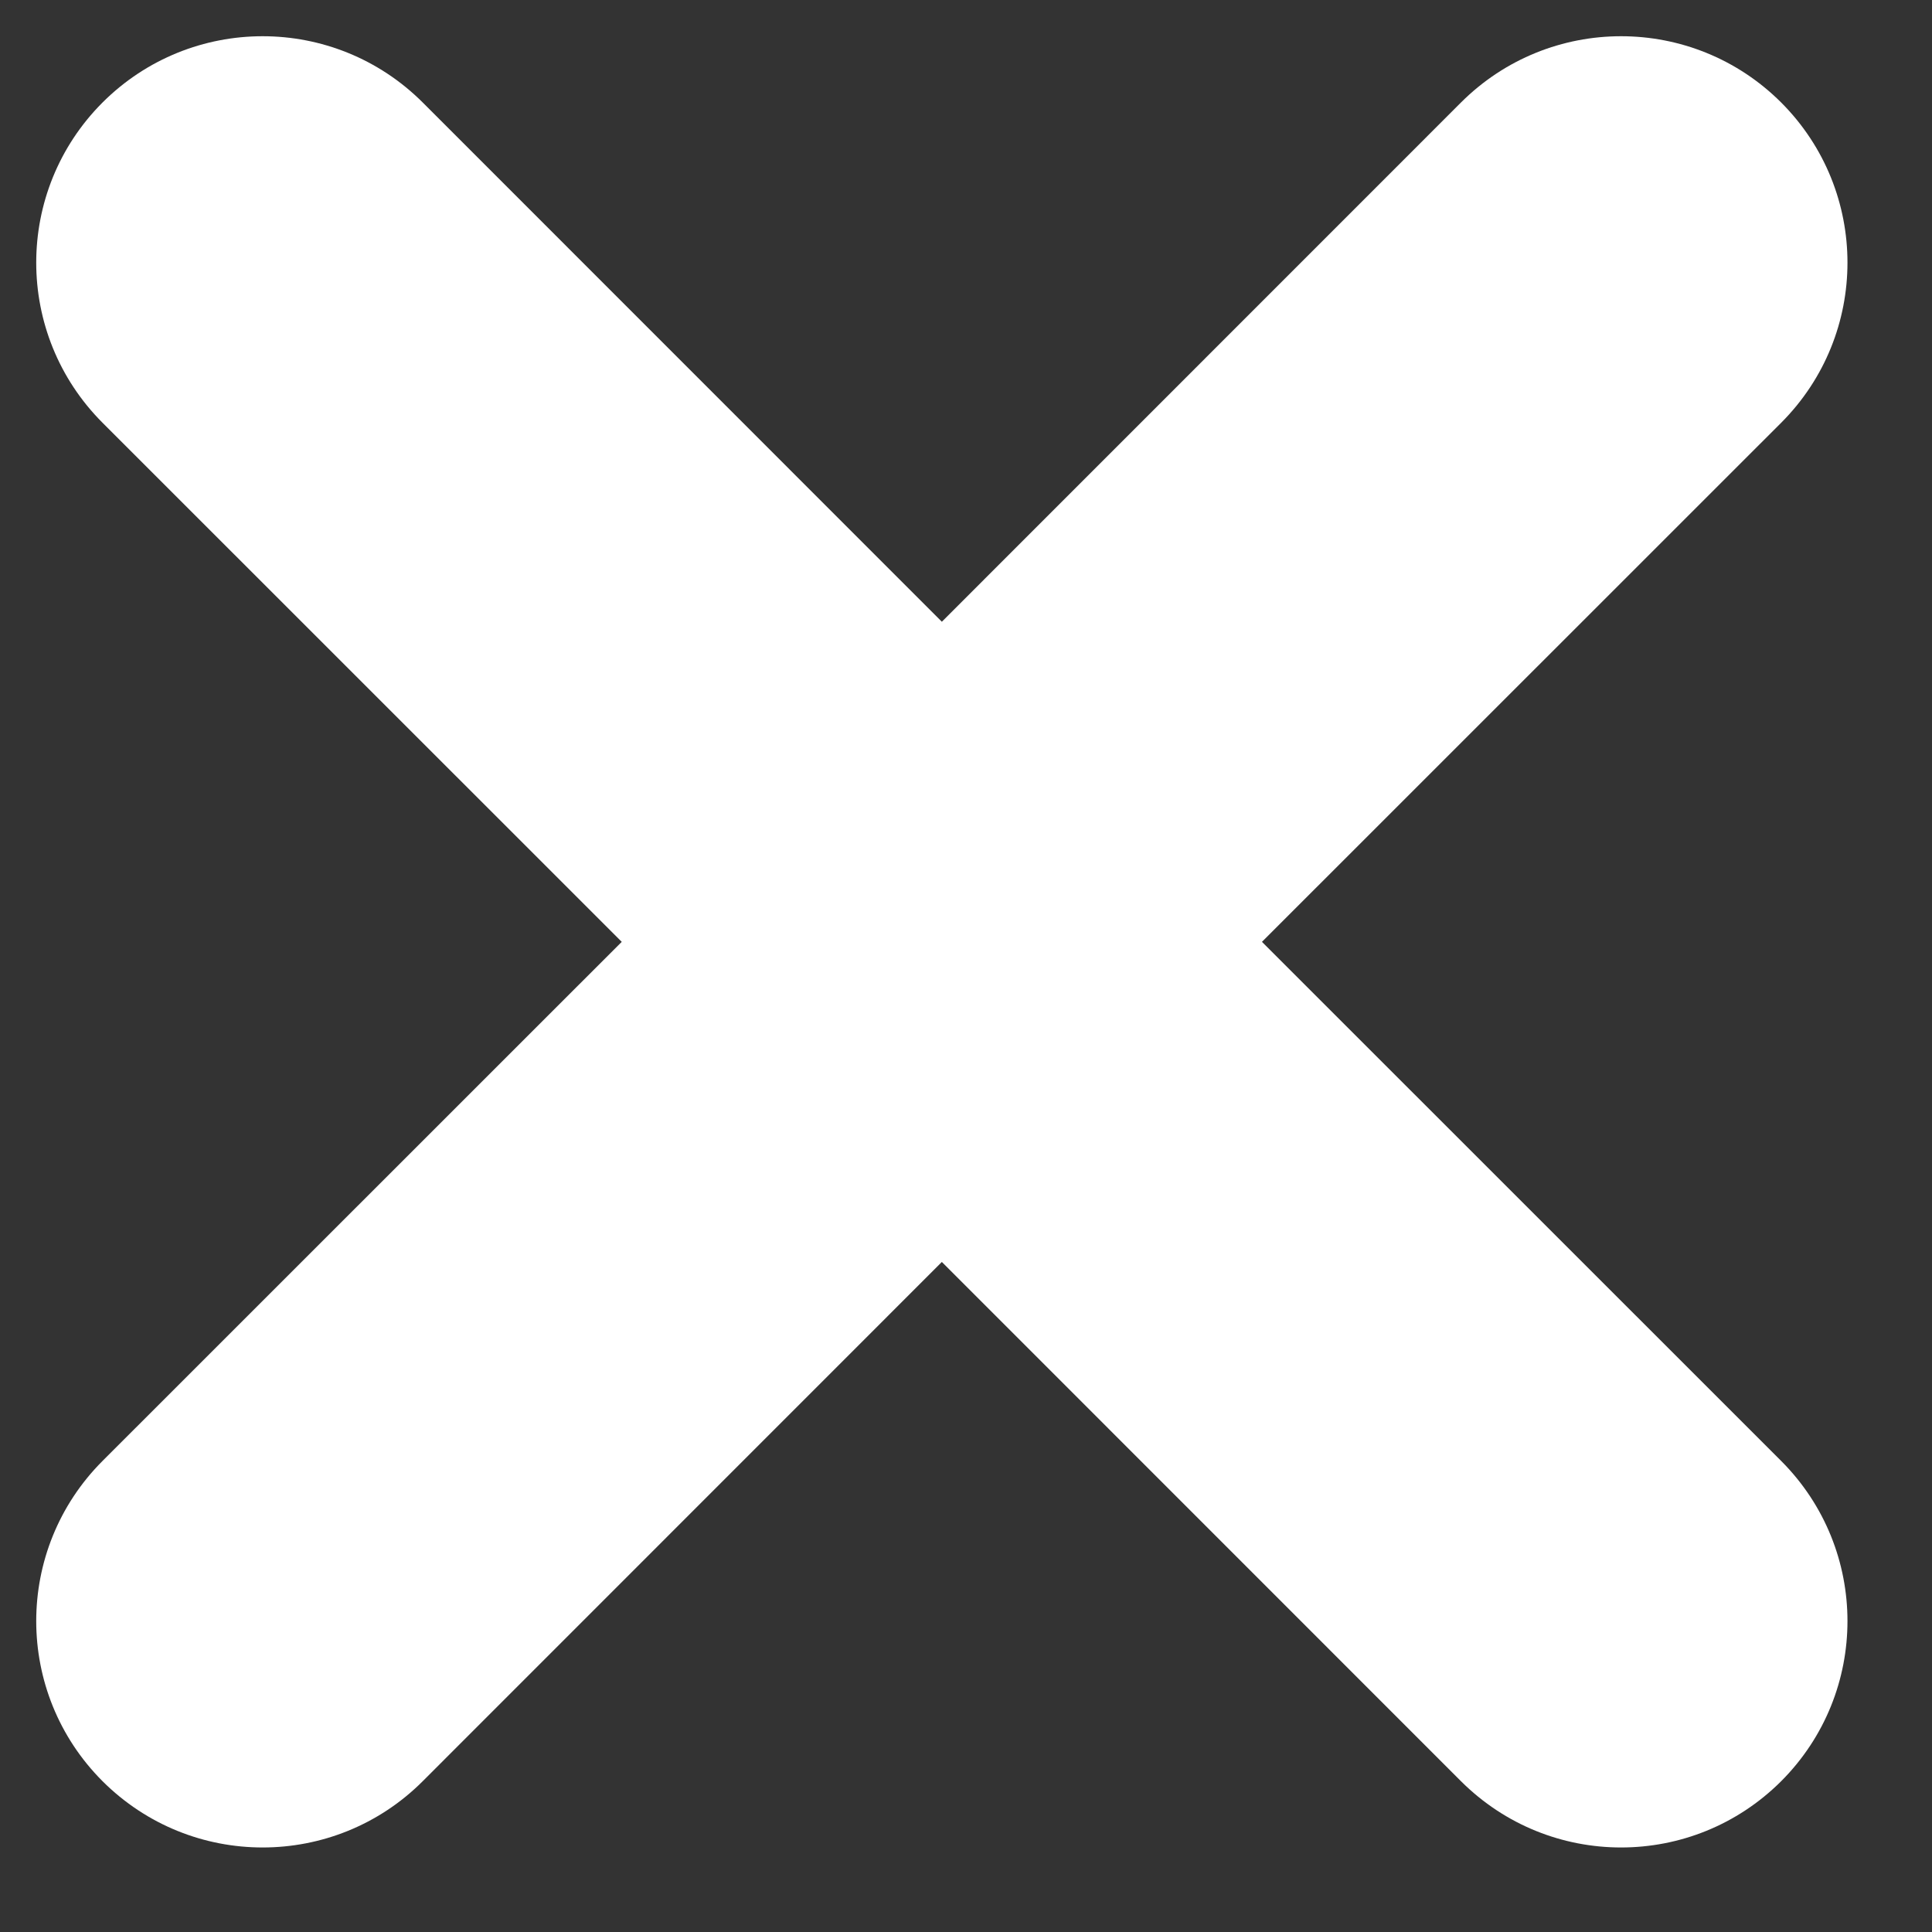<svg width="16" height="16" viewBox="0 0 16 16" fill="none" xmlns="http://www.w3.org/2000/svg">
  <rect x="0" y="0" width="16" height="16" fill="#333333" stroke="none"/>
  <path d="M14.751 3.501L10.451 7.8L14.751 12.099C15.483 12.832 15.483 14.018 14.751 14.751C14.384 15.117 13.905 15.3 13.425 15.3C12.945 15.3 12.466 15.117 12.099 14.751L7.8 10.451L3.501 14.751C3.135 15.117 2.655 15.3 2.175 15.3C1.695 15.3 1.216 15.117 0.849 14.751C0.117 14.018 0.117 12.832 0.849 12.099L5.149 7.8L0.849 3.501C0.117 2.768 0.117 1.582 0.849 0.849C1.582 0.117 2.768 0.117 3.501 0.849L7.8 5.149L12.099 0.849C12.832 0.117 14.018 0.117 14.751 0.849C15.483 1.582 15.483 2.768 14.751 3.501Z" fill="#fff"/>
</svg>